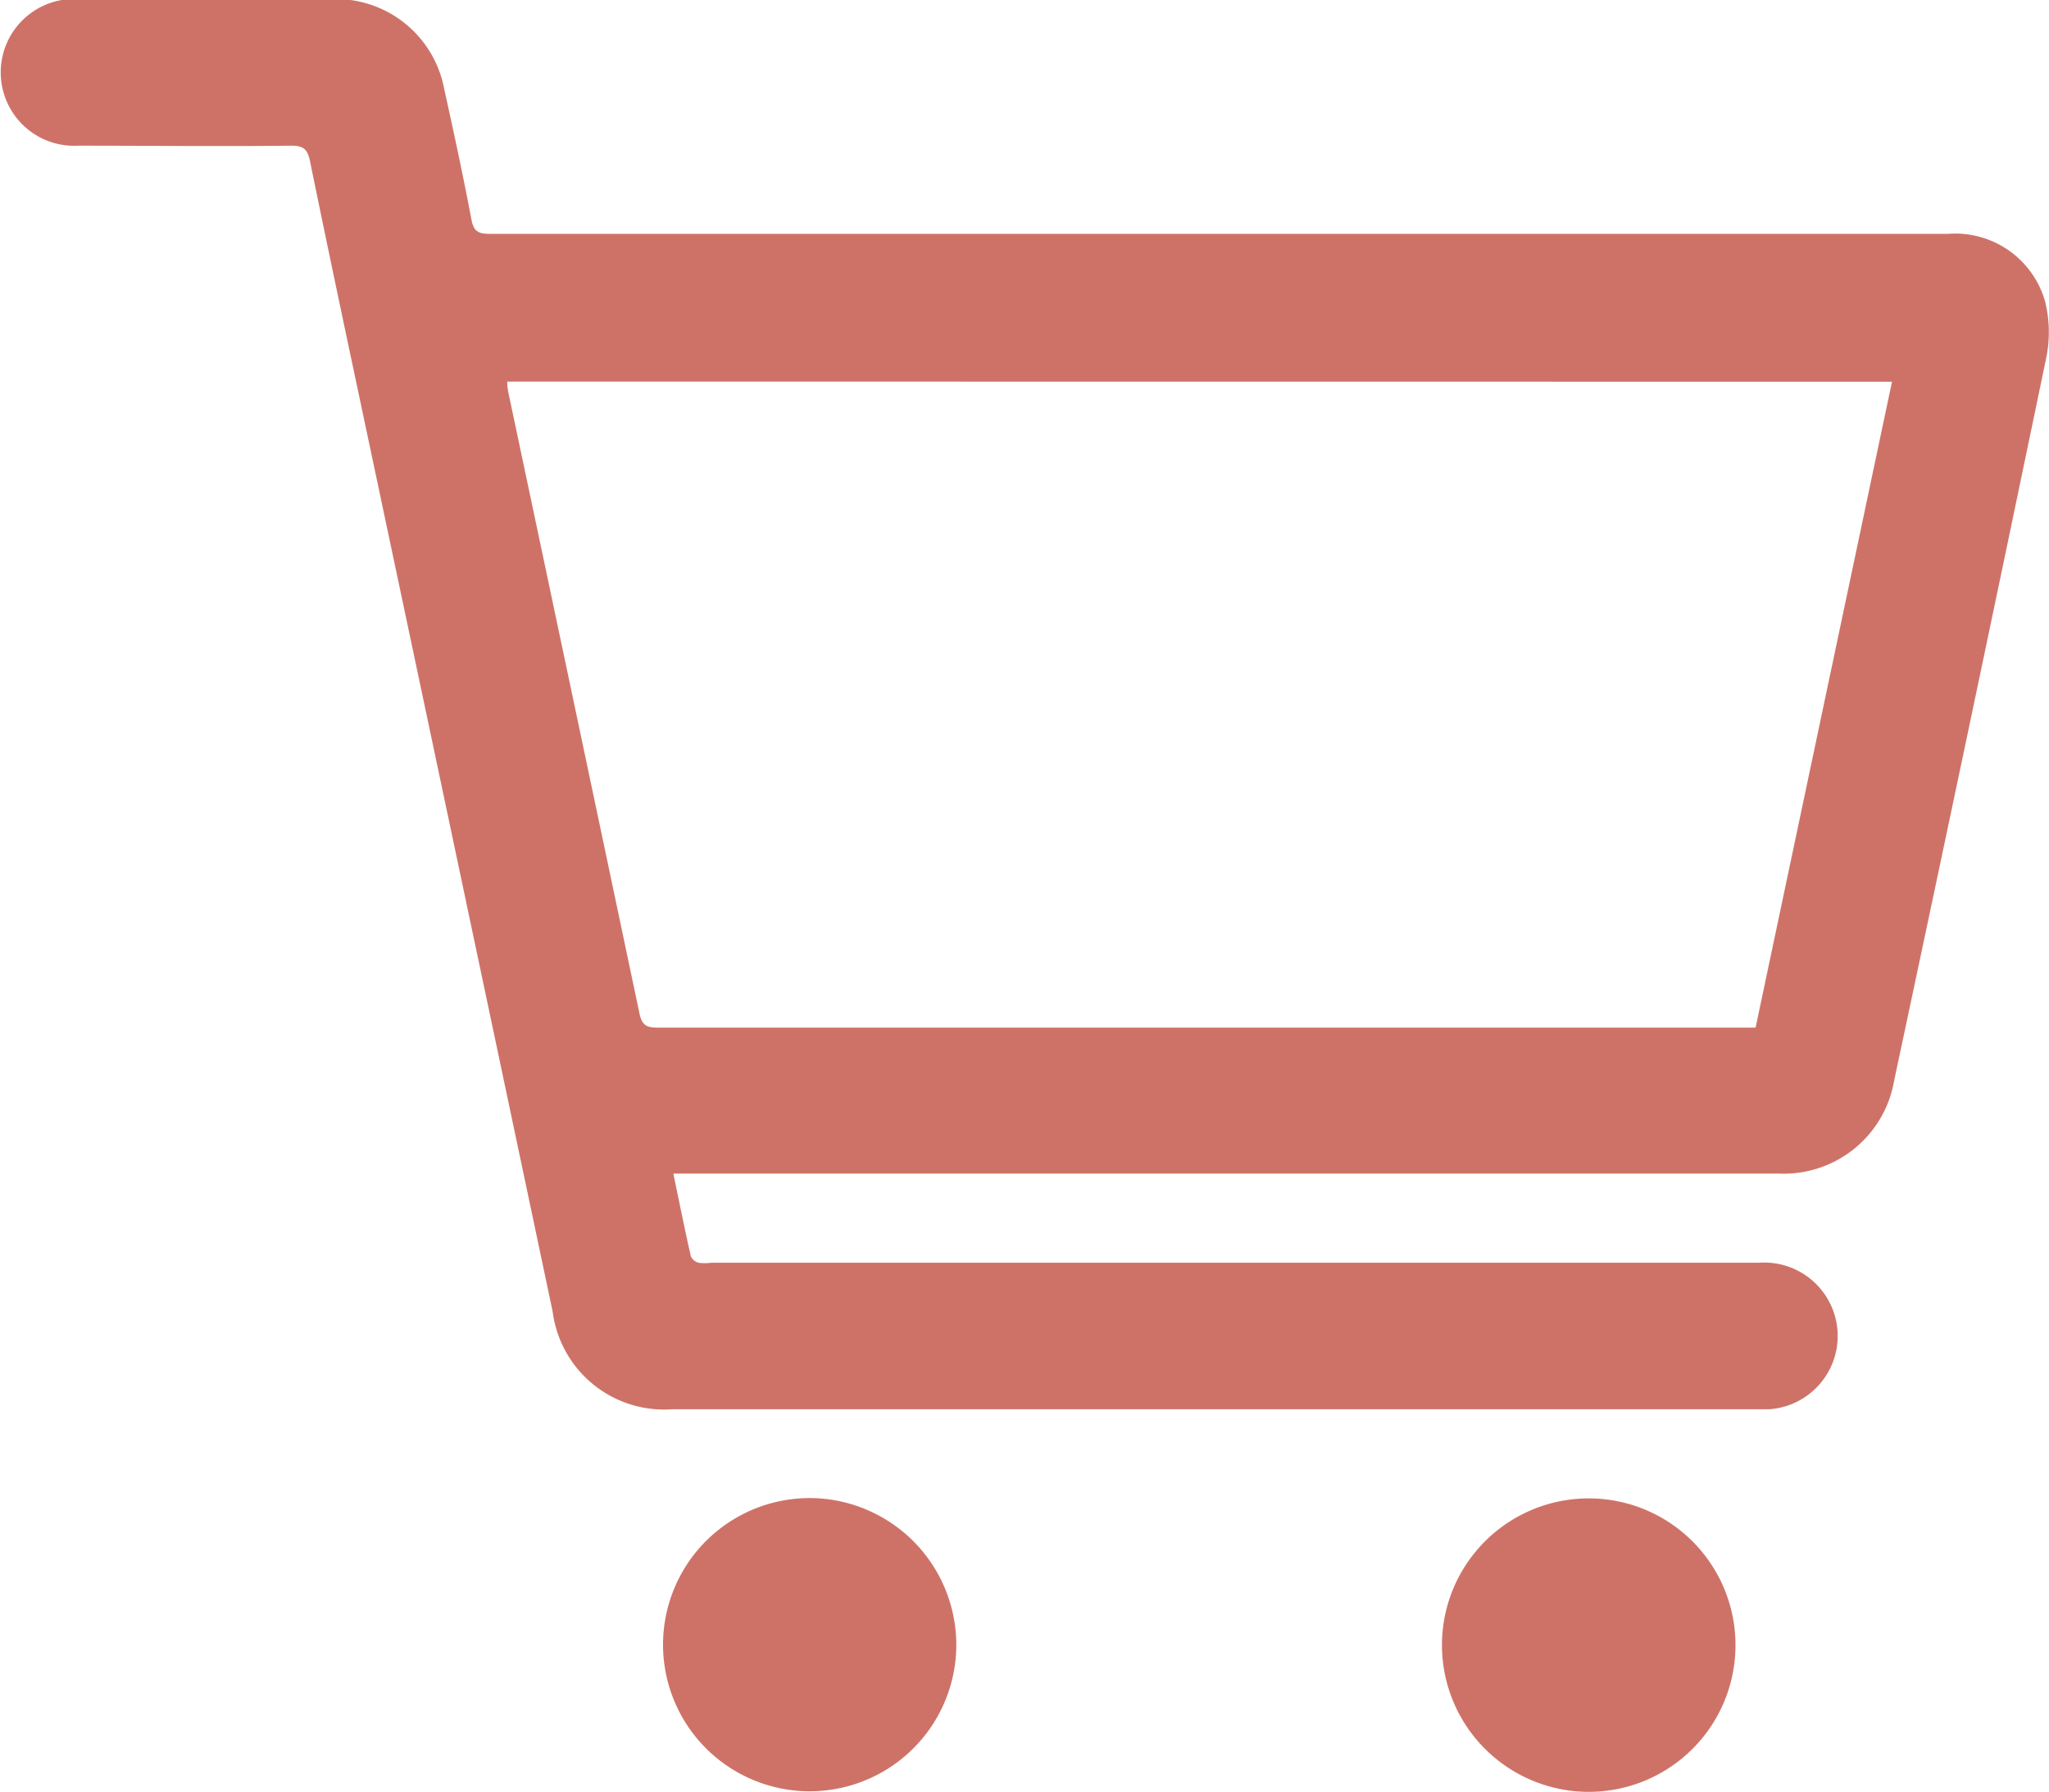 <svg id="pergo-pdp-cart-icon" xmlns="http://www.w3.org/2000/svg" width="16.013" height="14.006" viewBox="0 0 16.013 14.006">
  <path id="Path_1134" data-name="Path 1134" d="M37.754,68.488c.046.221.088.43.135.638a.092.092,0,0,0,.06.05.4.4,0,0,0,.1,0h8.186a.574.574,0,1,1,.085,1.145c-.038,0-.077,0-.115,0H37.747a.878.878,0,0,1-.938-.763q-.744-3.526-1.49-7.052c-.137-.647-.274-1.293-.406-1.94-.019-.092-.049-.123-.147-.122-.555.006-1.11,0-1.665,0a.574.574,0,1,1,.005-1.146h1.975a.862.862,0,0,1,.88.7c.075.339.148.679.213,1.021.017.091.05.114.14.114q2.13,0,4.259,0h7.141a.73.73,0,0,1,.758.527,1,1,0,0,1,.01.439q-.587,2.827-1.189,5.652a.875.875,0,0,1-.9.728H37.754Zm-1.3-6.2c0,.039.006.073.013.105q.511,2.416,1.02,4.832c.019.092.053.113.141.113q4.236,0,8.473,0h.109l1.066-5.049Z" transform="translate(-32.49 -59.305)" fill="#ce7268"/>
  <path id="Path_1135" data-name="Path 1135" d="M226.8,262.3a1.147,1.147,0,1,1,1.146,1.146A1.148,1.148,0,0,1,226.8,262.3Z" transform="translate(-215.531 -249.439)" fill="#ce7268"/>
  <path id="Path_1136" data-name="Path 1136" d="M124.133,262.331a1.146,1.146,0,1,1-1.07-1.183A1.149,1.149,0,0,1,124.133,262.331Z" transform="translate(-116.66 -249.435)" fill="#ce7268"/>
</svg>
